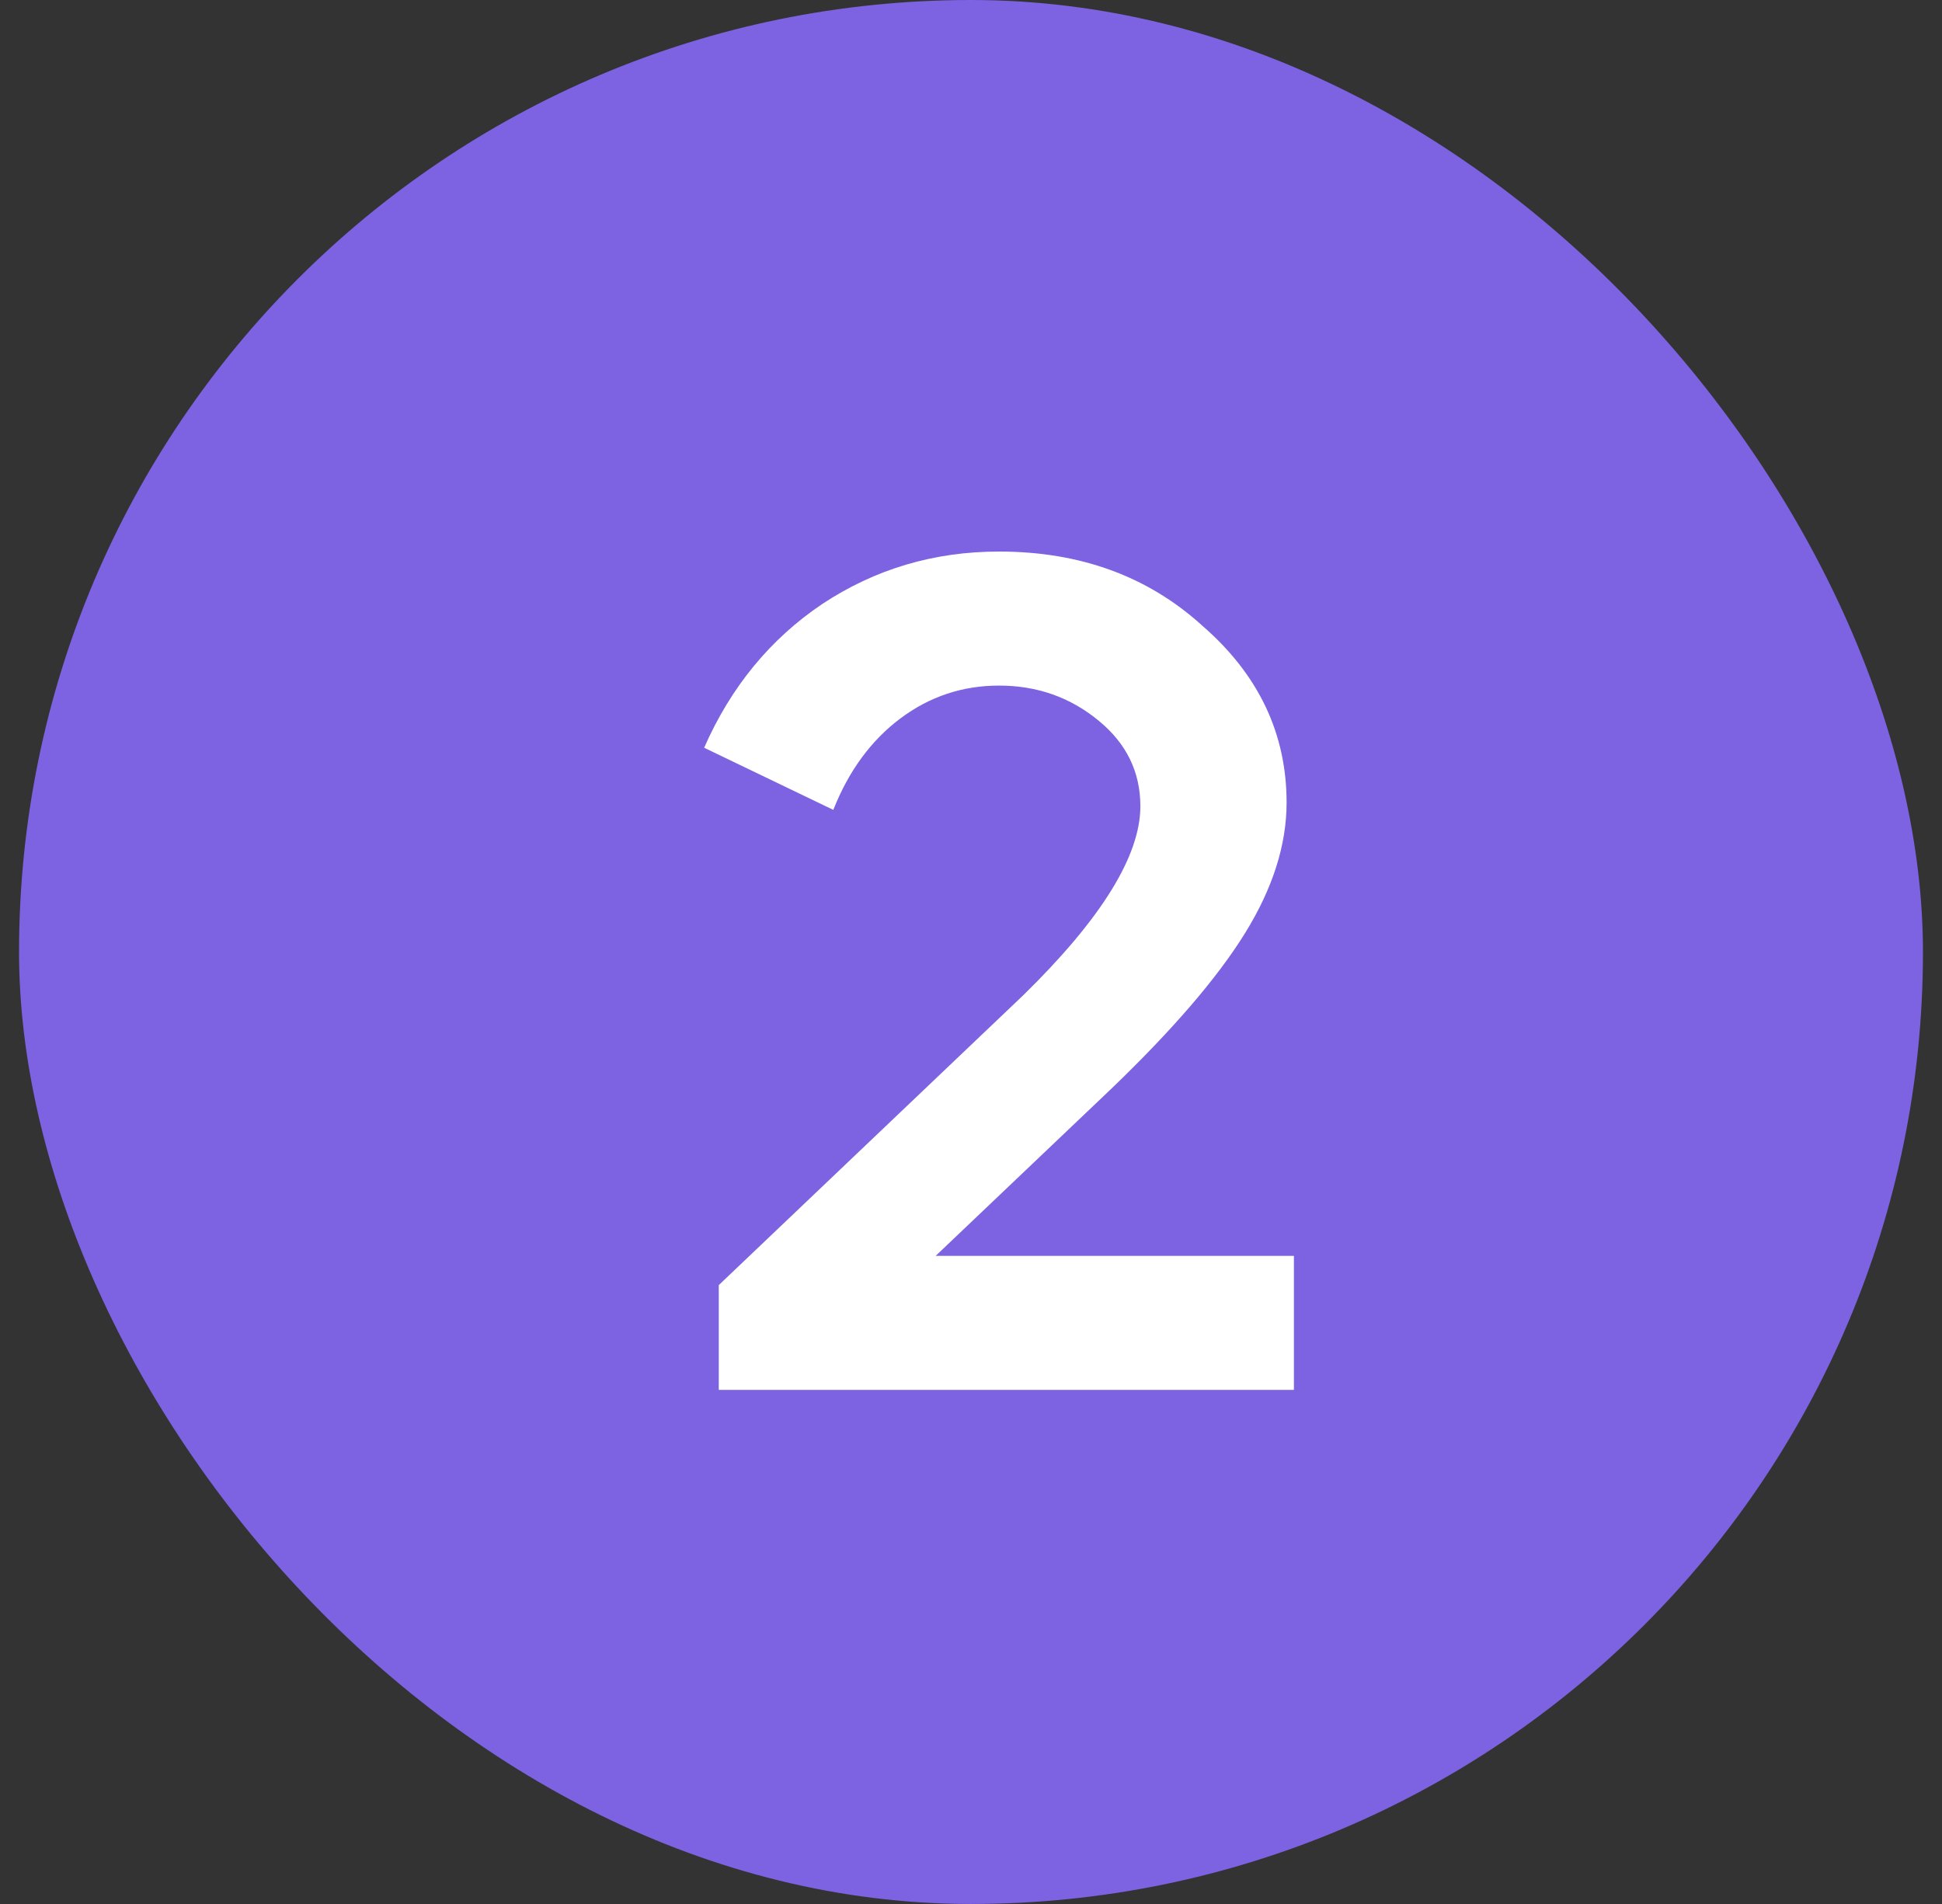 <svg width="51" height="50" viewBox="0 0 51 50" fill="none" xmlns="http://www.w3.org/2000/svg">
<rect x="0" y="0" width="51" height="50" fill="#333333" stroke="none"/>
<rect x="0.5" width="50" height="50" rx="25" fill="#7D62E2"/>
<path d="M29.948 21.172C29.948 20.276 29.585 19.529 28.86 18.932C28.113 18.313 27.239 18.004 26.236 18.004C25.276 18.004 24.412 18.292 23.644 18.868C22.876 19.444 22.289 20.244 21.884 21.268L18.492 19.636C19.196 18.036 20.231 16.777 21.596 15.86C22.983 14.943 24.529 14.484 26.236 14.484C28.369 14.484 30.151 15.135 31.58 16.436C33.052 17.716 33.788 19.263 33.788 21.076C33.788 22.185 33.425 23.327 32.7 24.5C31.975 25.673 30.801 27.039 29.18 28.596L24.572 32.98H33.98V36.5H18.876V33.748L26.876 26.132C28.924 24.127 29.948 22.473 29.948 21.172Z" fill="white"/>
</svg>
